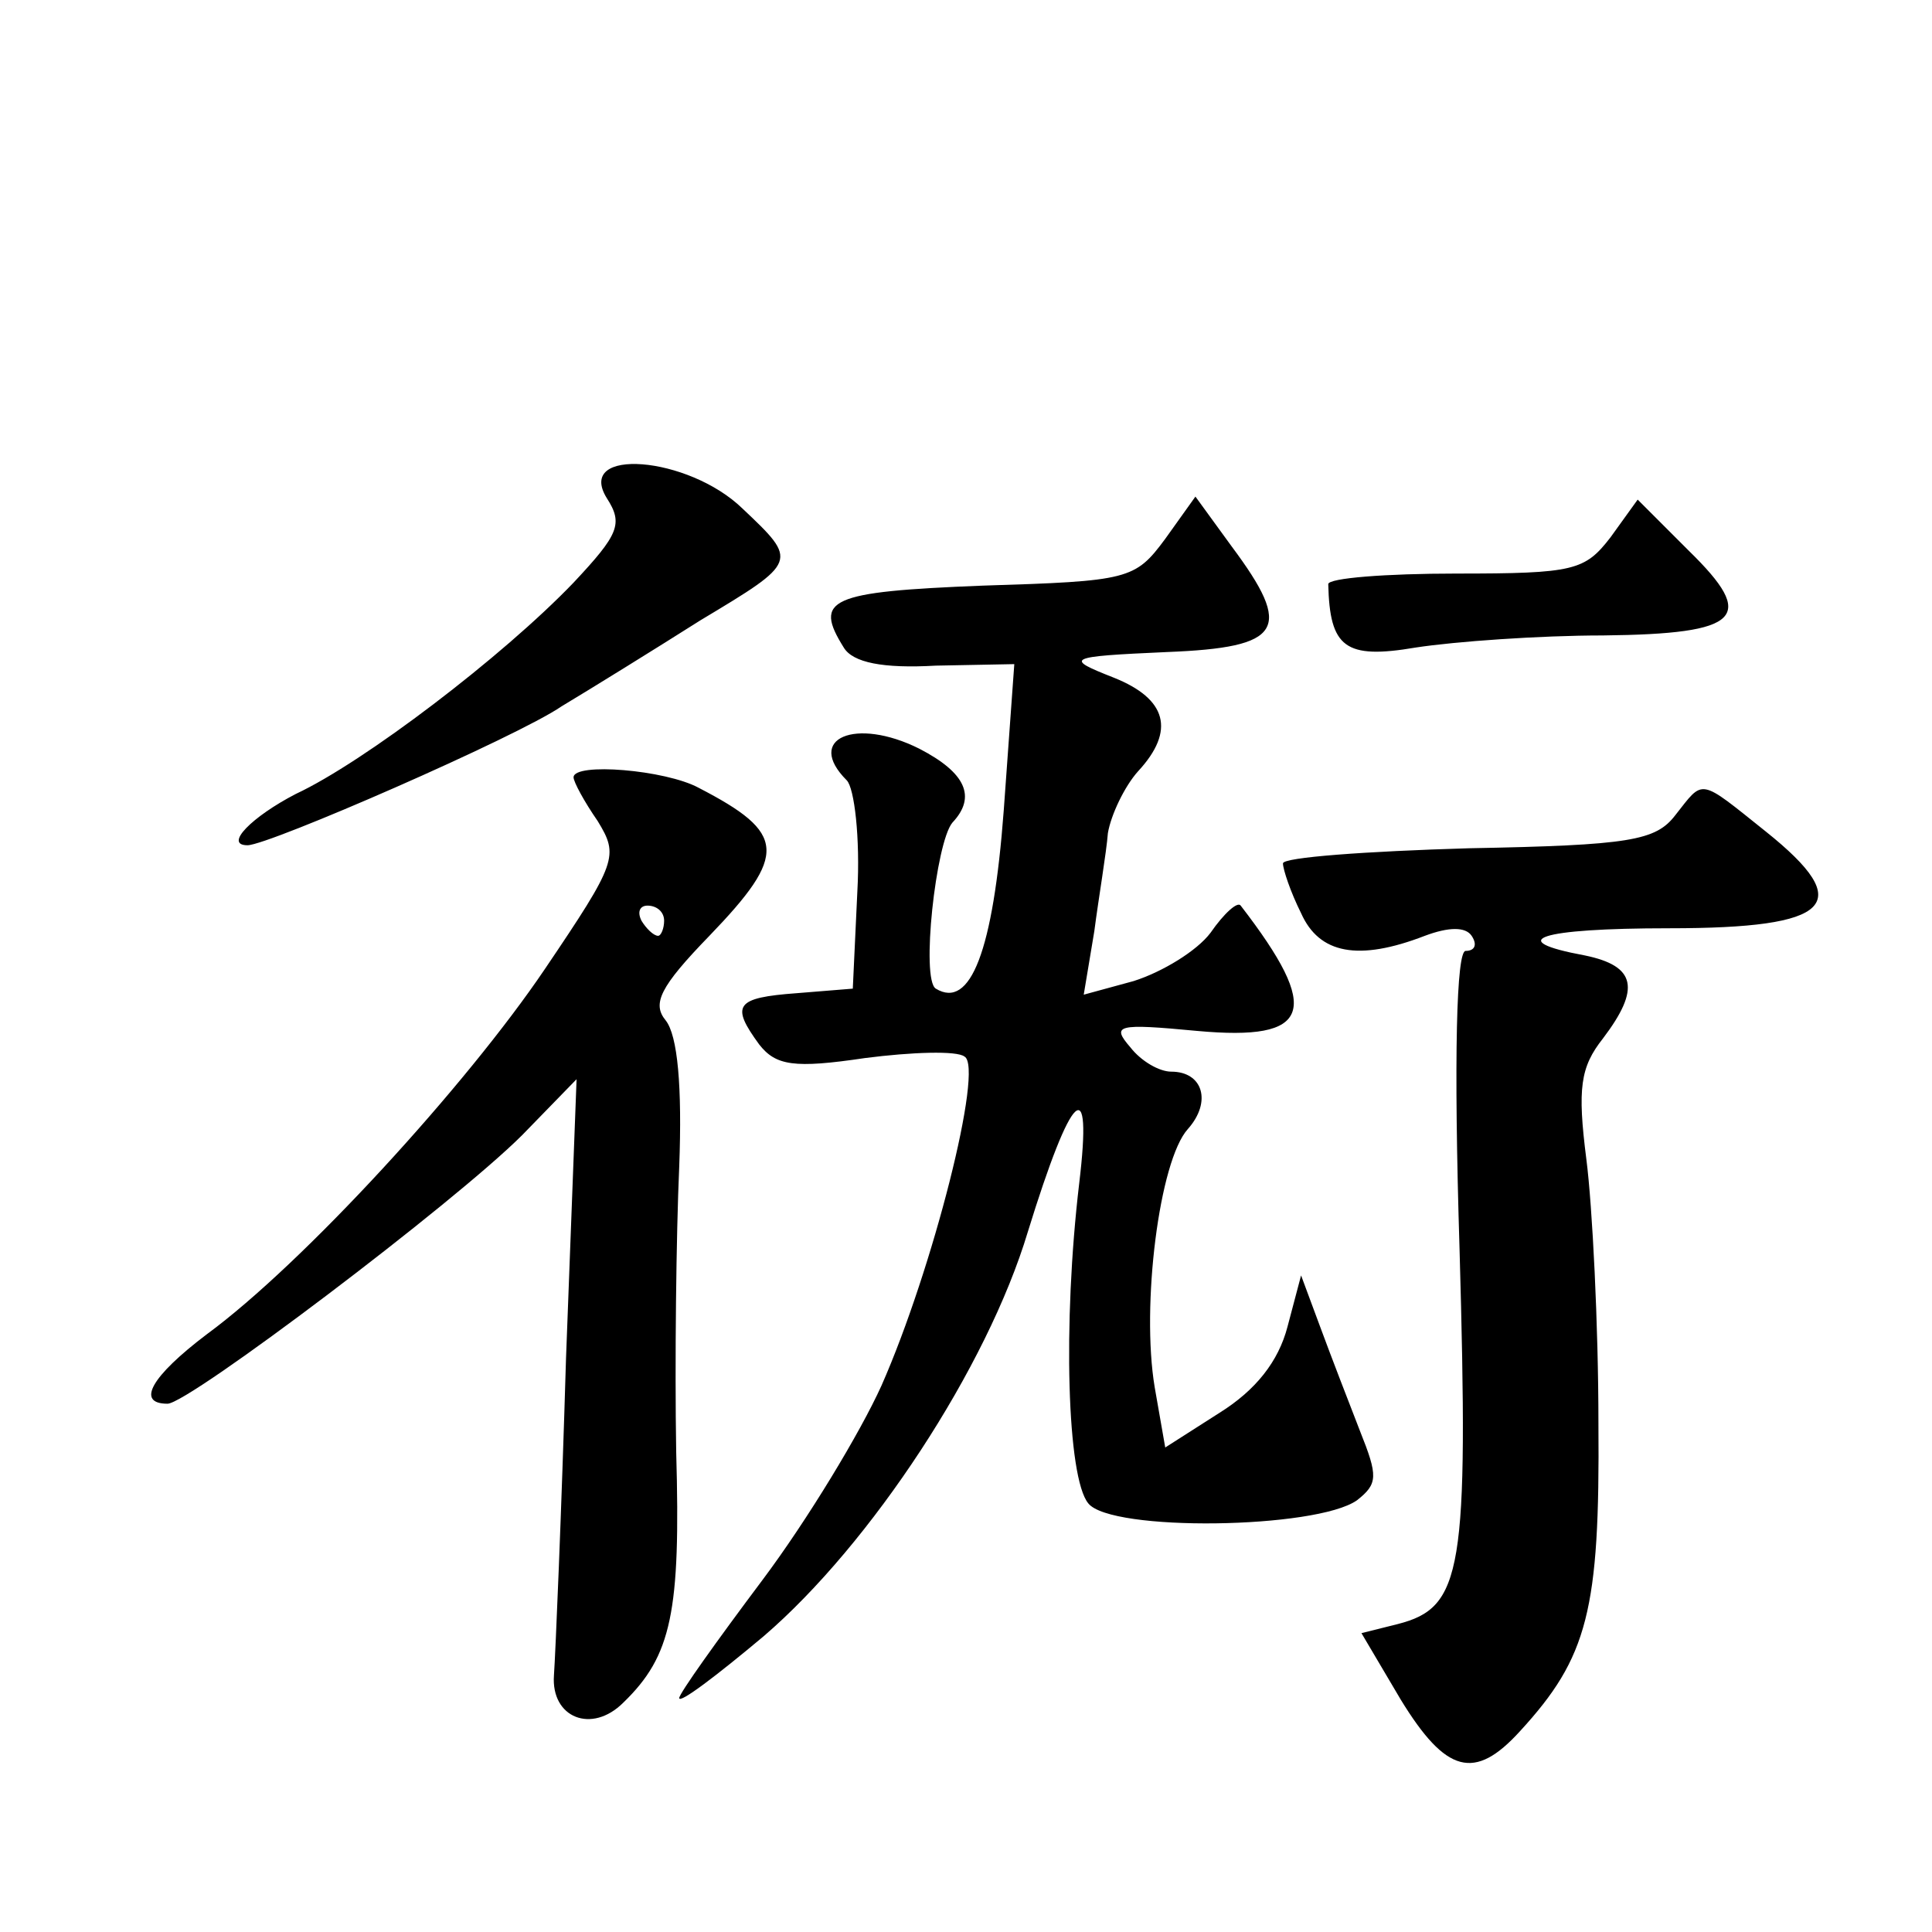 <?xml version="1.0" standalone="no"?>
<!DOCTYPE svg PUBLIC "-//W3C//DTD SVG 20010904//EN"
 "http://www.w3.org/TR/2001/REC-SVG-20010904/DTD/svg10.dtd">
<svg version="1.0" xmlns="http://www.w3.org/2000/svg"
 width="128pt" height="128pt" viewBox="0 0 128 128"
 preserveAspectRatio="xMidYMid meet">
<g transform="translate(0,128) scale(0.1,-0.1)"
fill="#0" stroke="none">
<path d="M402 950 c11 -17 8 -24 -22 -56 -47 -49 -139 -119 -184 -140 -29 -15 -48
-34 -32 -34 14 0 179 72 208 92 20 12 62 38 92 57 65 39 65 39 28 74 -36 35 -111
41 -90 7z M772 923 c-20 -27 -24 -28 -121 -31 -102 -4 -112 -9 -92 -41 6 -10 26
-14 61 -12 l52 1 -7 -97 c-7 -93 -22 -132 -45 -118 -10 6 0 97 11 110 16 17 9 33
-22 49 -42 21 -76 7 -48 -21 5 -5 9 -38 7 -74 l-3 -64 -37 -3 c-41 -3 -44 -8 -25
-34 11 -14 23 -16 70 -9 31 4 61 5 66 1 13 -7 -21 -141 -55 -218 -14 -31 -49 -89
-79 -129 -30 -40 -55 -75 -55 -78 0 -4 25 15 56 41 71 61 148 178 175 268 29 94
43 107 34 32 -11 -93 -8 -195 6 -212 15 -19 151 -17 178 2 14 11 14 16 2 46 -7
18 -19 49 -26 68 l-13 35 -9 -34 c-6 -23 -21 -42 -45 -57 l-36 -23 -7 40 c-9 54
3 150 22 171 16 18 10 38 -11 38 -8 0 -20 7 -27 16 -13 15 -9 16 44 11 76 -7 83
13 29 83 -2 3 -11 -5 -20 -18 -9 -12 -32 -26 -51 -32 l-33 -9 7 42 c3 23 8 52 9
65 2 12 11 31 20 41 25 27 19 48 -16 62 -33 13 -32 14 35 17 77 3 84 15 43 70 l-24
33 -20 -28z M1067 924 c-17 -22 -24 -24 -102 -24 -47 0 -85 -3 -85 -7 1 -42 11
-50 58 -42 26 4 82 8 124 8 92 1 102 12 57 56 l-34 34 -18 -25z M380 765 c0 -3
7 -16 16 -29 14 -23 13 -27 -35 -98 -52 -77 -160 -195 -224 -242 -37 -28 -47 -46
-26 -46 14 0 190 133 235 178 l36 37 -7 -185 c-3 -102 -7 -196 -8 -210 -2 -28 25
-39 46 -18 32 31 38 60 35 166 -1 59 0 144 2 189 2 53 -1 87 -9 97 -9 11 -4 22
29 56 52 54 51 68 -7 98 -22 12 -83 17 -83 7z m60 -95 c0 -5 -2 -10 -4 -10 -3 0
-8 5 -11 10 -3 6 -1 10 4 10 6 0 11 -4 11 -10z M1110 740 c-13 -17 -30 -20 -137
-22 -68 -2 -123 -6 -123 -10 0 -4 5 -19 12 -33 12 -27 38 -32 82 -15 16 6 27 6
31 0 4 -6 2 -10 -4 -10 -6 0 -8 -69 -4 -198 6 -213 2 -237 -41 -248 l-24 -6 26
-44 c30 -49 49 -54 79 -21 45 49 53 80 52 204 0 65 -4 144 -8 175 -6 47 -4 61 11
80 25 33 22 48 -12 55 -54 10 -31 18 56 18 108 0 124 16 64 64 -45 36 -41 35 -60
11z"/>
</g>
</svg>

